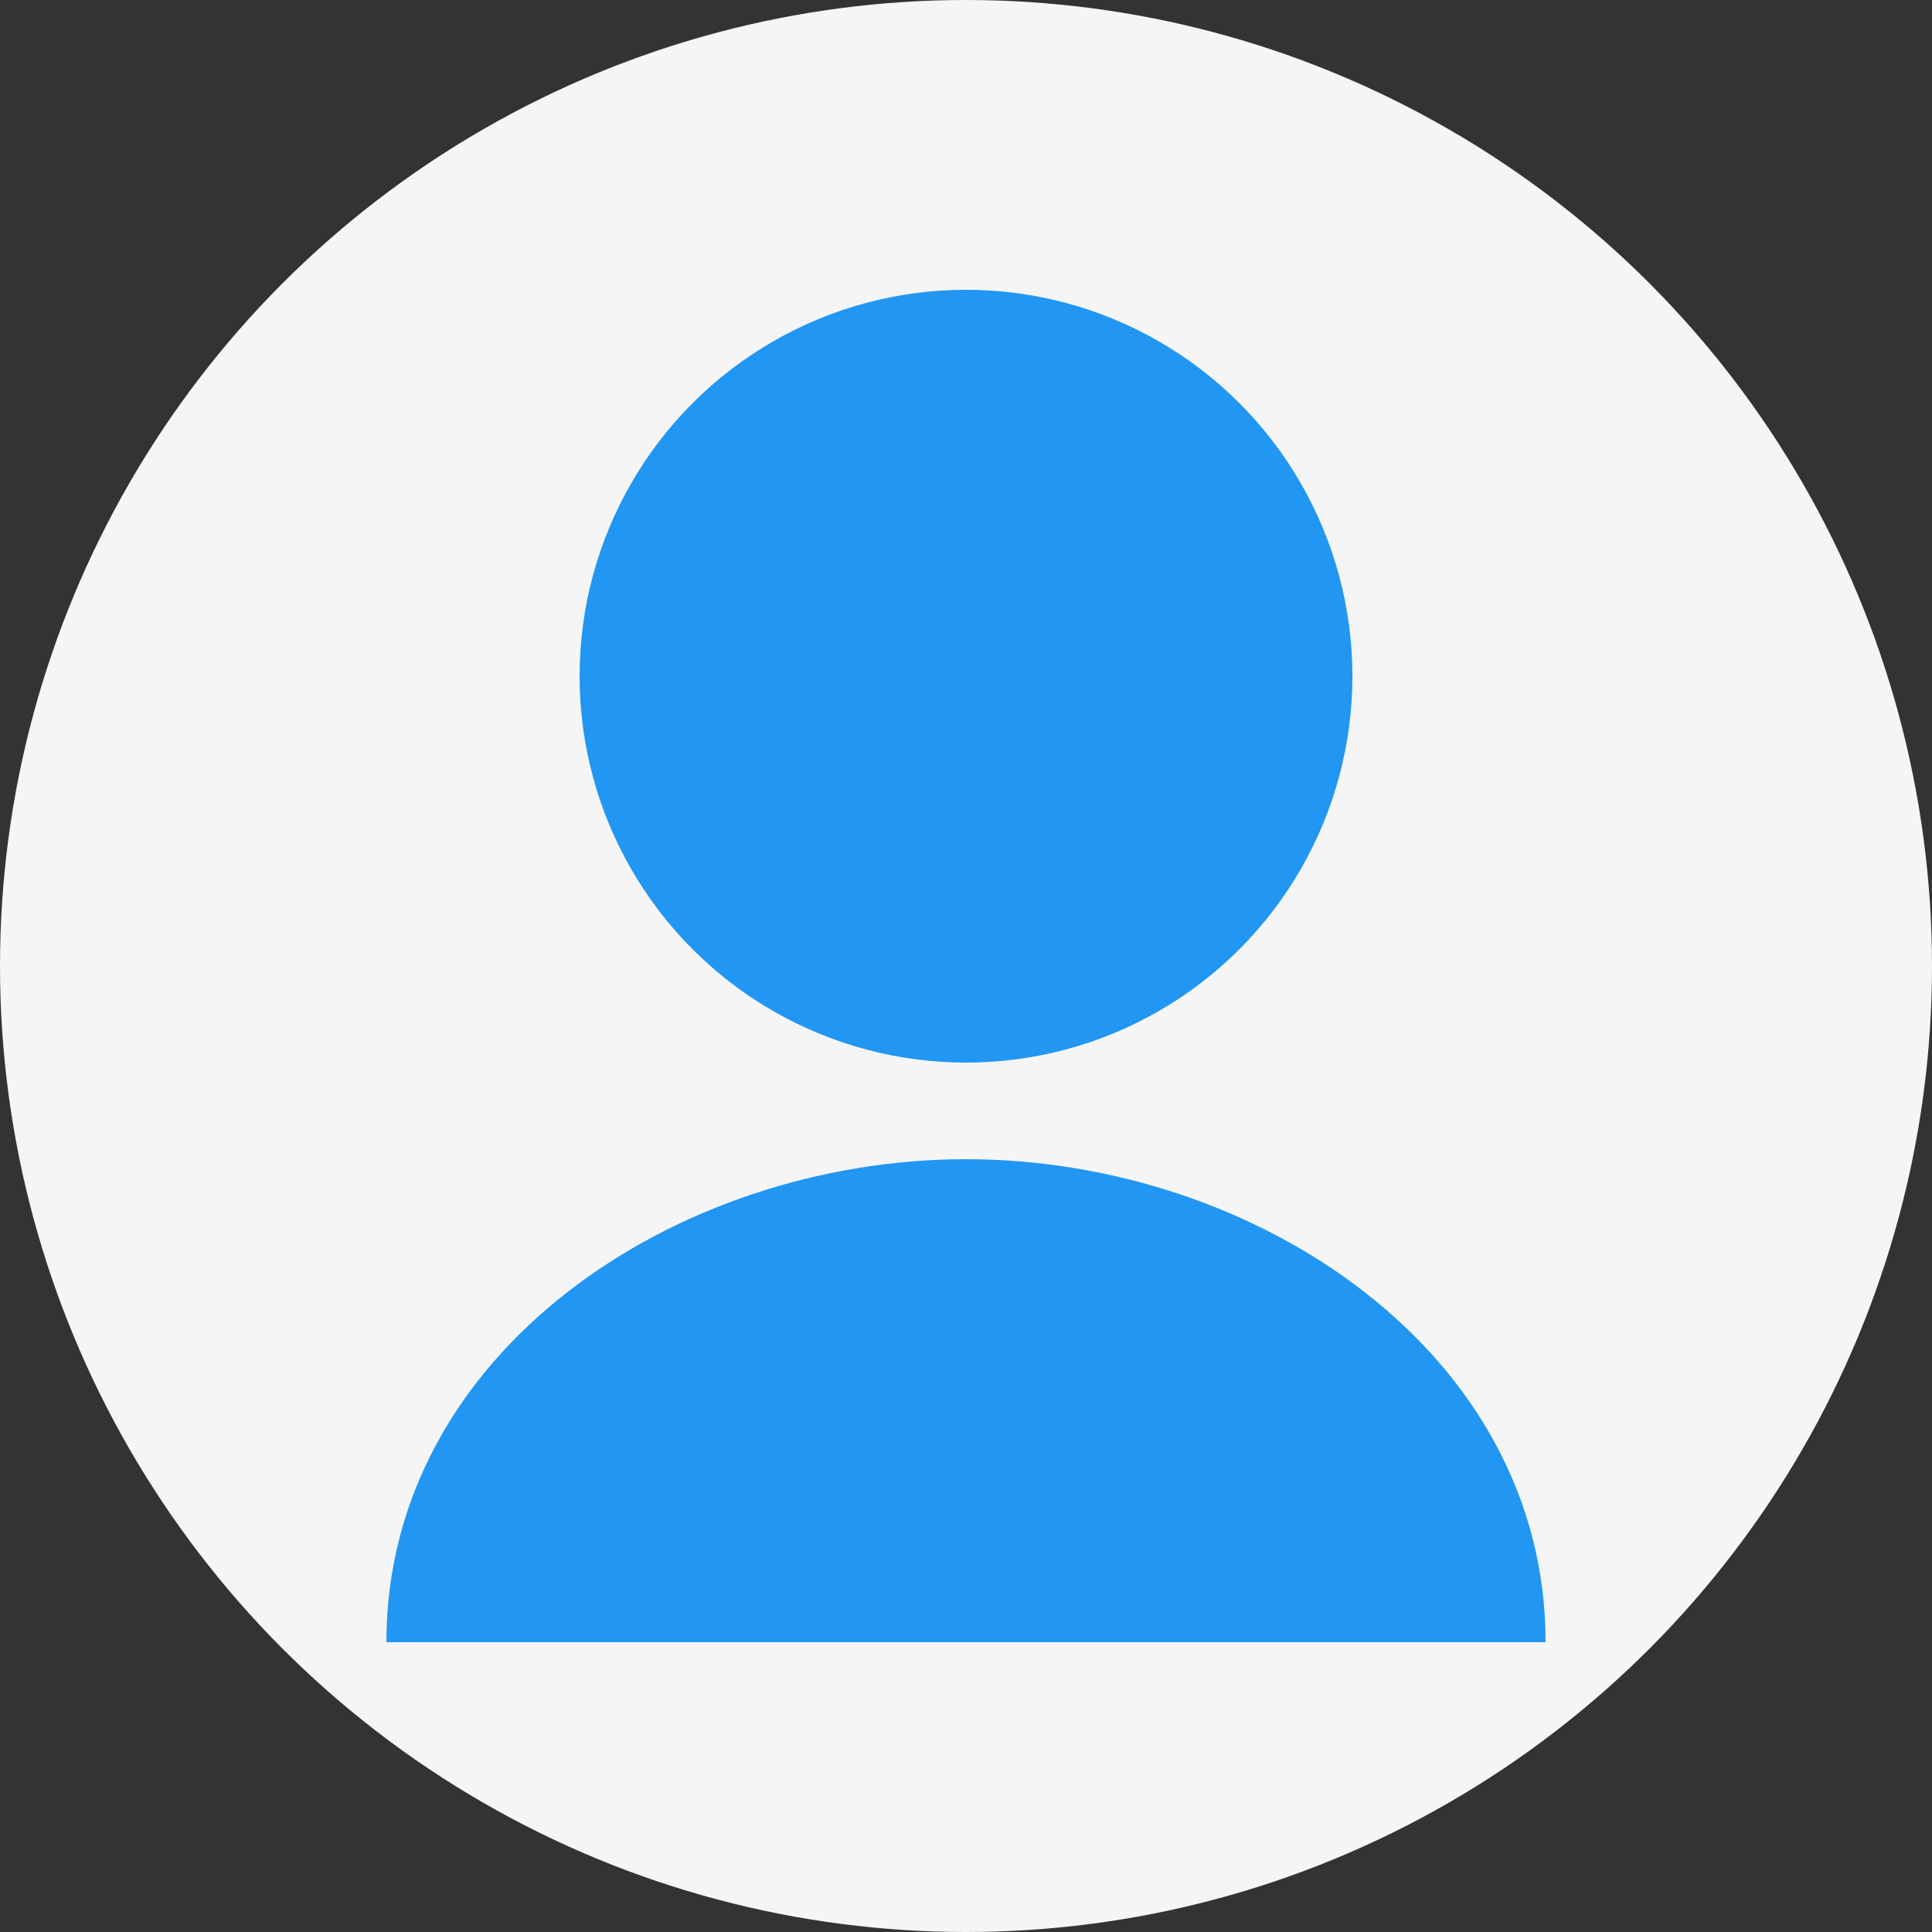 <?xml version="1.0" encoding="UTF-8"?>
<svg width="100" height="100" viewBox="0 0 100 100" version="1.1" xmlns="http://www.w3.org/2000/svg">
    <rect x="0" y="0" width="100" height="100" fill="#333333" stroke="none"/>
    <title>用户头像1</title>
    <g stroke="none" stroke-width="1" fill="none" fill-rule="evenodd">
        <circle fill="#F5F5F5" cx="50" cy="50" r="50"></circle>
        <circle fill="#2196F3" cx="50" cy="35" r="20"></circle>
        <path d="M50,60 C35,60 20,70 20,85 L80,85 C80,70 65,60 50,60 Z" fill="#2196F3"></path>
    </g>
</svg> 
